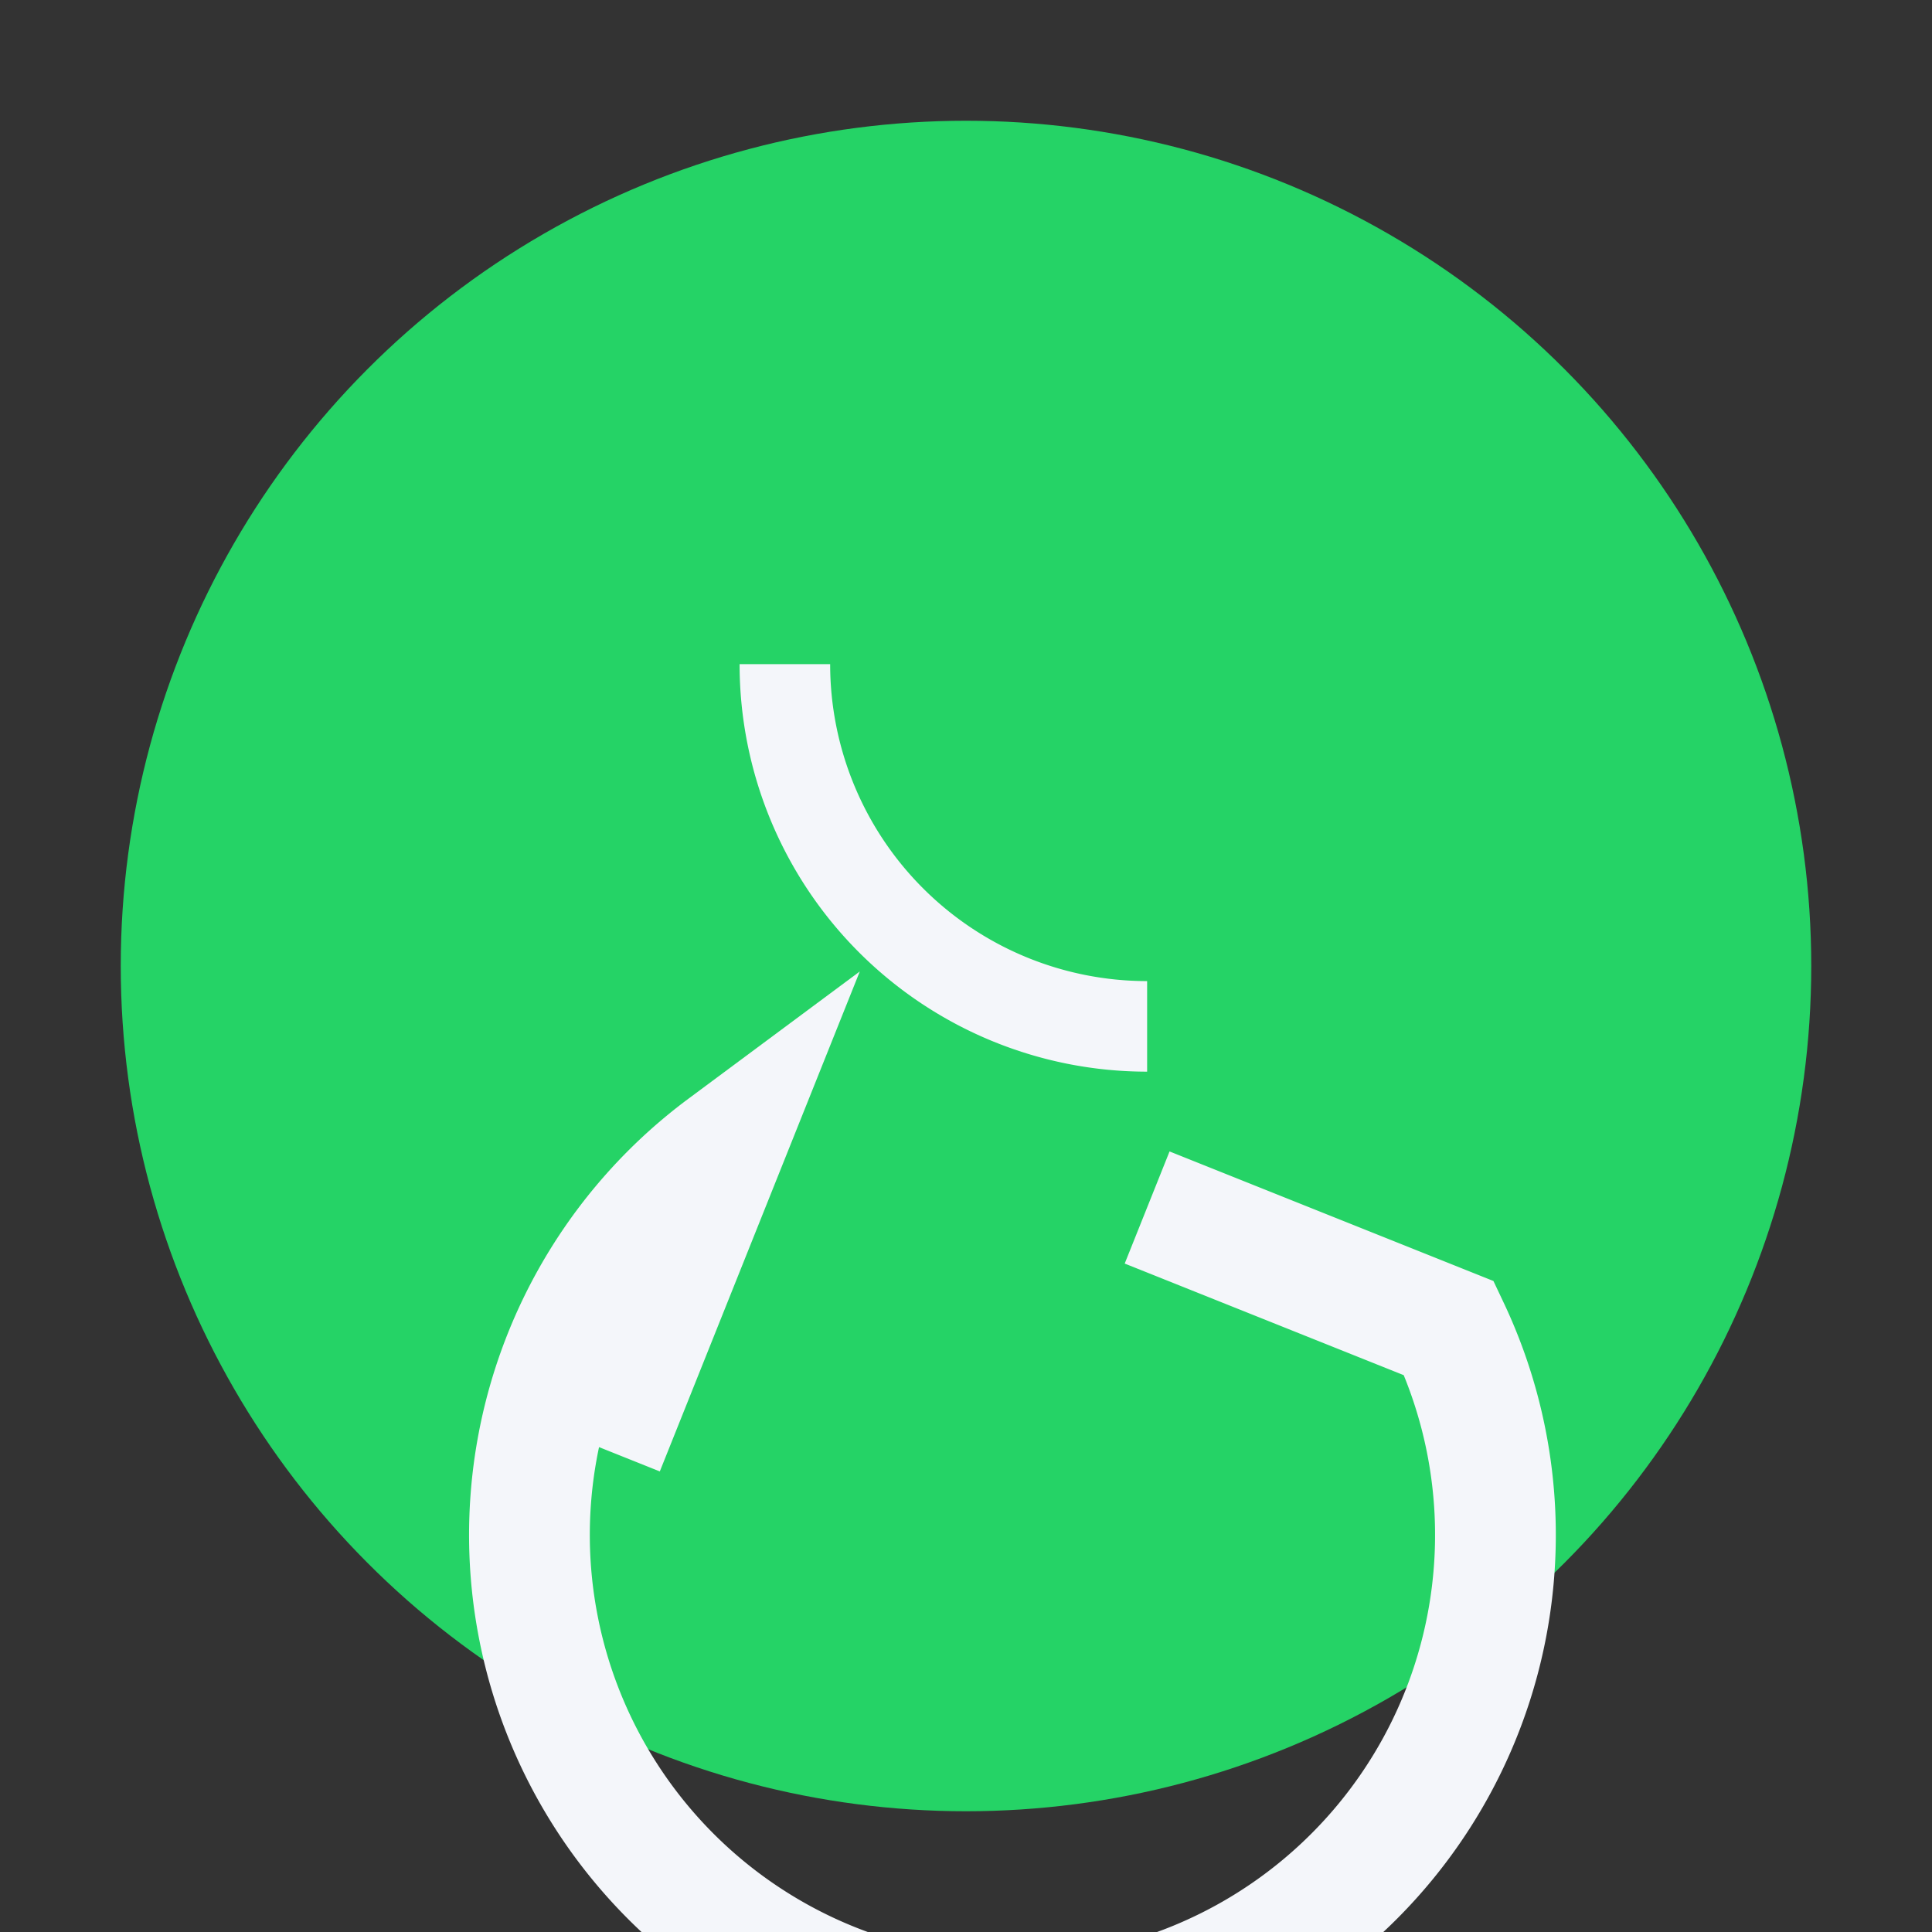 <?xml version="1.0" encoding="UTF-8"?>
<svg xmlns="http://www.w3.org/2000/svg" width="32" height="32" viewBox="0 0 32 32"><rect x="0" y="0" width="32" height="32" fill="#333333" stroke="none"/><circle cx="16" cy="16" r="14" fill="#25d366"/><path d="M10 24l2-5A8 8 0 1024 22l-5-2" fill="none" stroke="#F4F6FA" stroke-width="2"/><path d="M19 17a6 6 0 01-6-6" stroke="#F4F6FA" stroke-width="1.5" fill="none"/></svg>